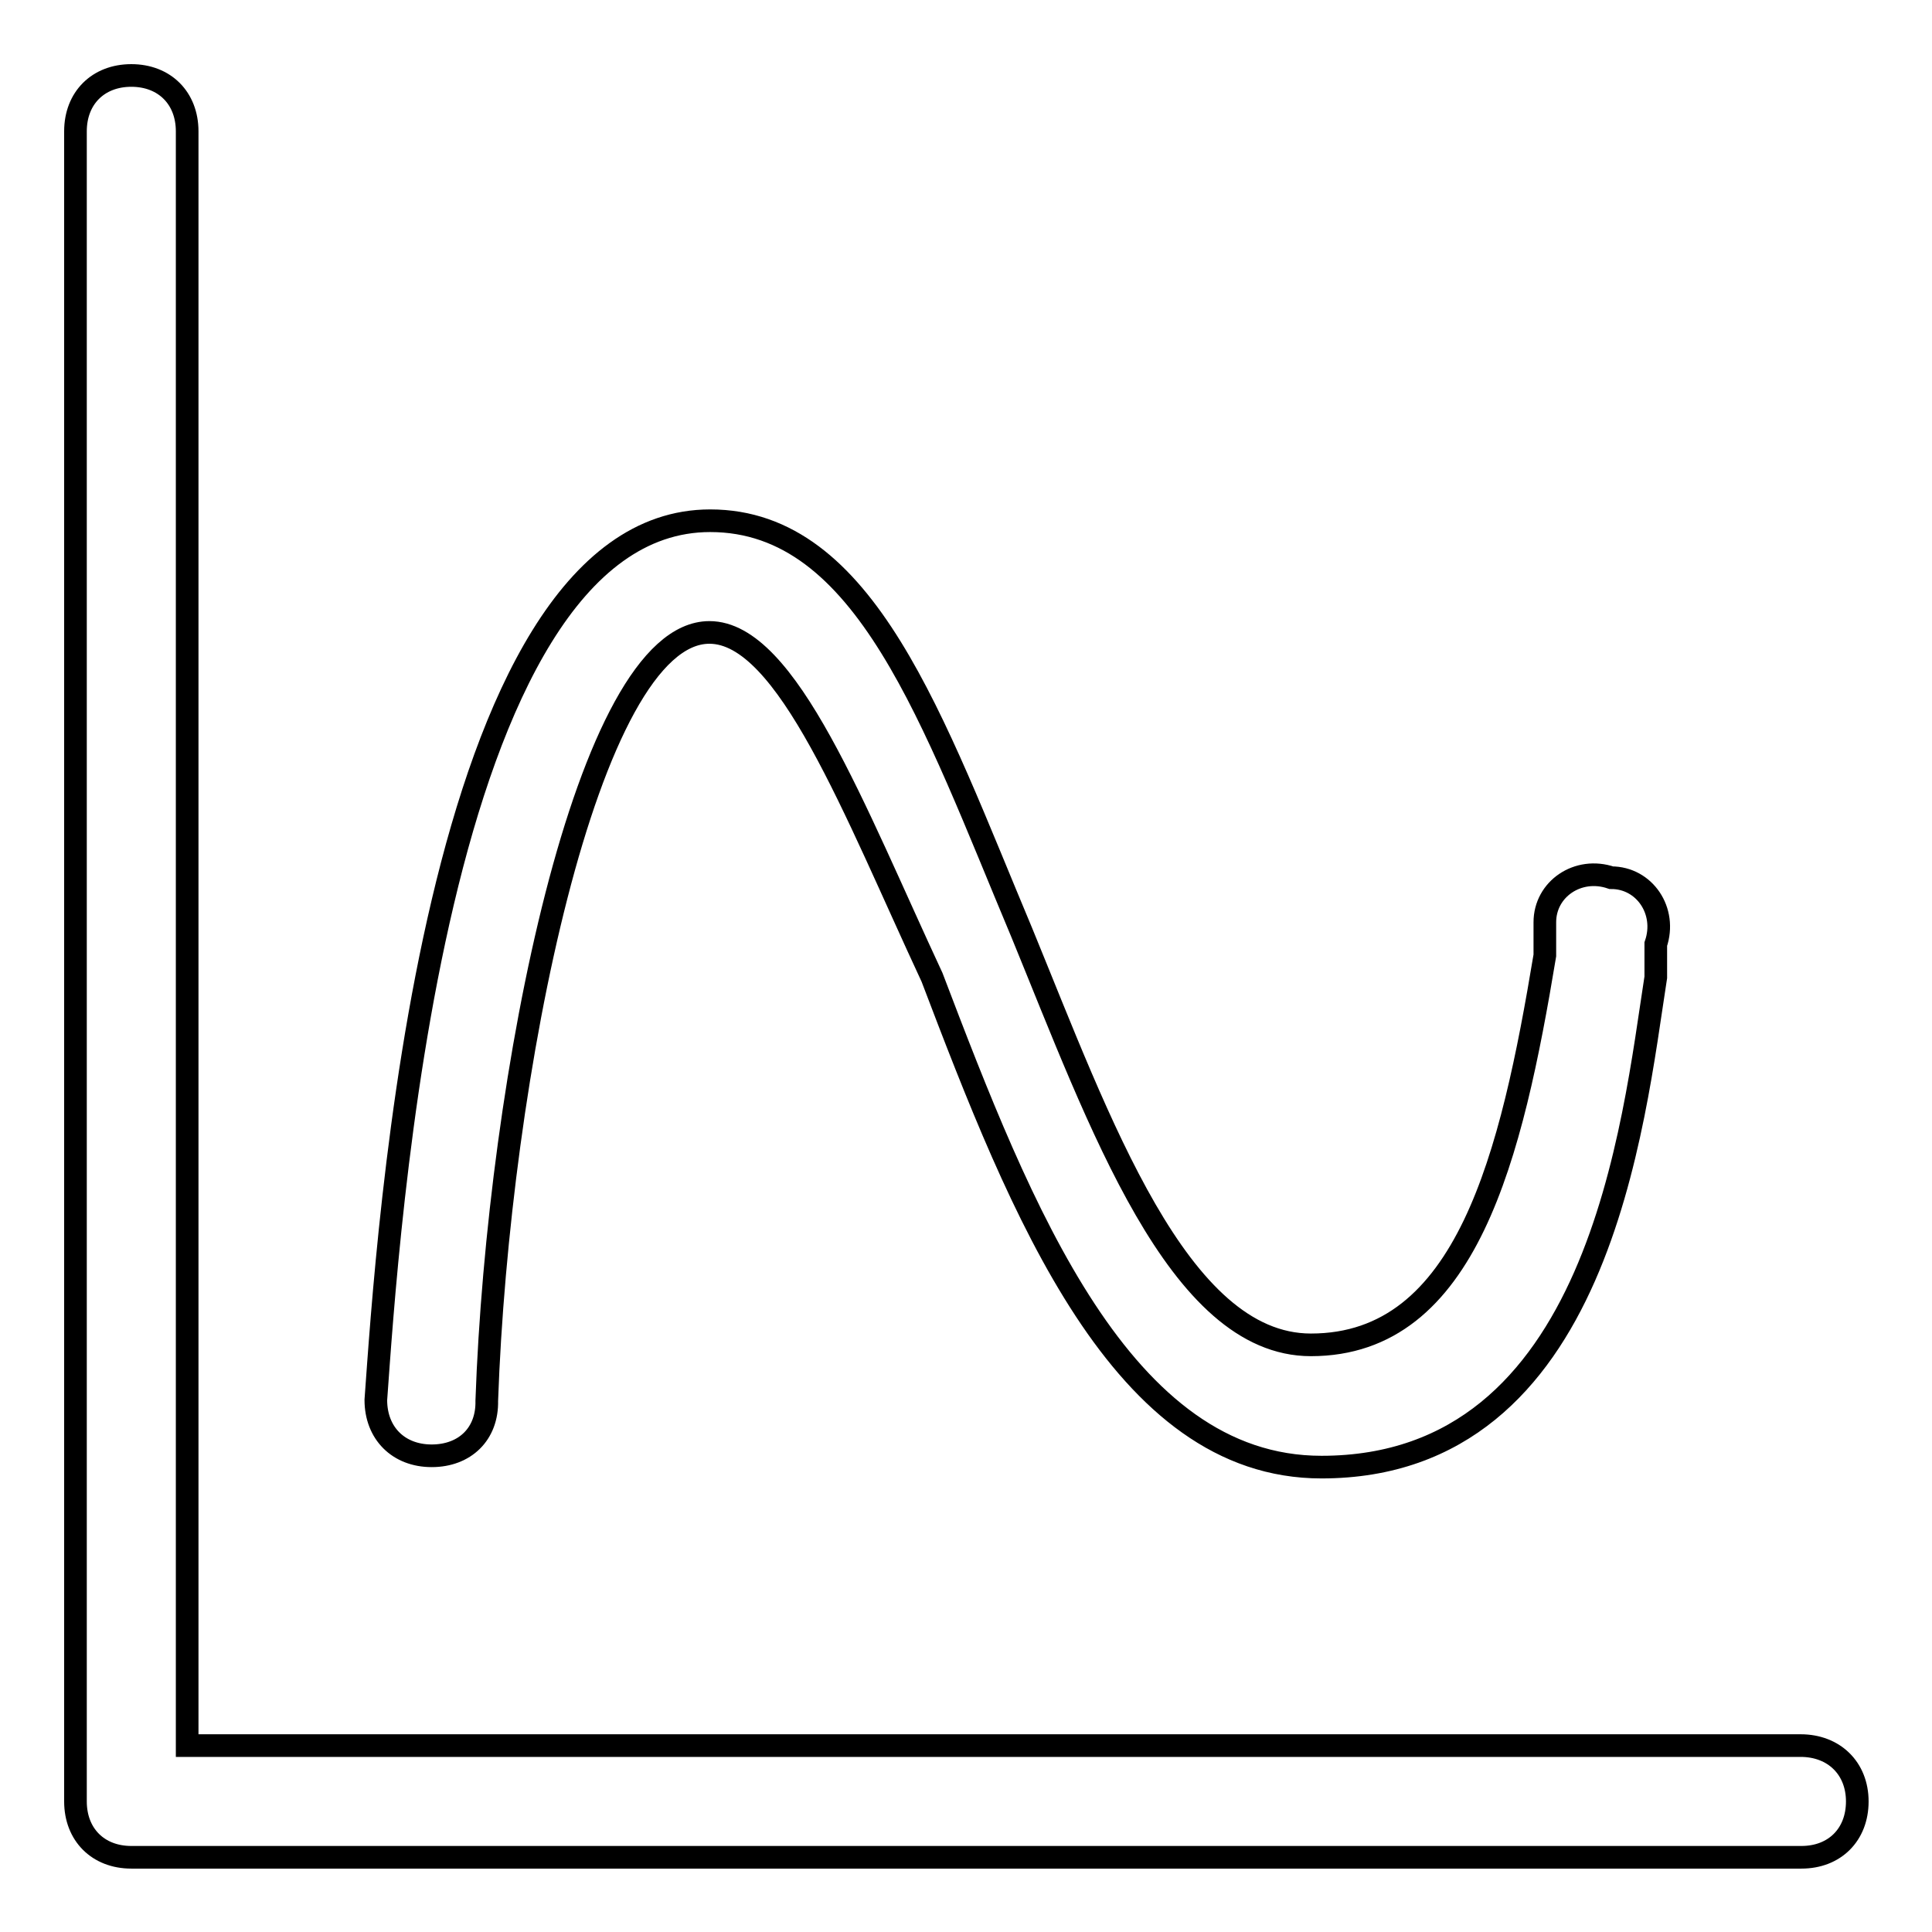 <?xml version="1.0" encoding="utf-8"?>
<!-- Svg Vector Icons : http://www.onlinewebfonts.com/icon -->
<!DOCTYPE svg PUBLIC "-//W3C//DTD SVG 1.1//EN" "http://www.w3.org/Graphics/SVG/1.1/DTD/svg11.dtd">
<svg version="1.1" xmlns="http://www.w3.org/2000/svg" xmlns:xlink="http://www.w3.org/1999/xlink" x="0px" y="0px" viewBox="0 0 256 256" enable-background="new 0 0 256 256" xml:space="preserve">
<g> <path stroke-width="3" fill-opacity="0" stroke="#000000"  d="M238.6,231.3H24.8V17.4c0-4.4-3-7.4-7.4-7.4S10,13,10,17.4v221.3c0,4.4,3,7.4,7.4,7.4h221.3 c4.4,0,7.4-3,7.4-7.4S243,231.3,238.6,231.3z"/> <path stroke-width="3" fill-opacity="0" stroke="#000000"  d="M57.2,192.9c-4.4,0-7.4-3-7.4-7.4C51.3,164.9,57.2,69,94.1,69c20.6,0,29.5,26.5,41.3,54.6 c10.3,25.1,20.7,54.6,38.3,54.6c20.7,0,26.6-25.1,31-51.6v-4.4c0-4.4,4.4-7.4,8.8-5.9c4.4,0,7.4,4.4,5.9,8.8v4.4 c-3,19.2-7.4,64.9-44.3,64.9c-26.5,0-39.8-33.9-51.6-64.9c-10.3-22.1-19.2-45.7-29.5-45.7c-16.2,0-28,59-29.5,101.8 C64.6,190,61.6,192.9,57.2,192.9z"/></g>
</svg>